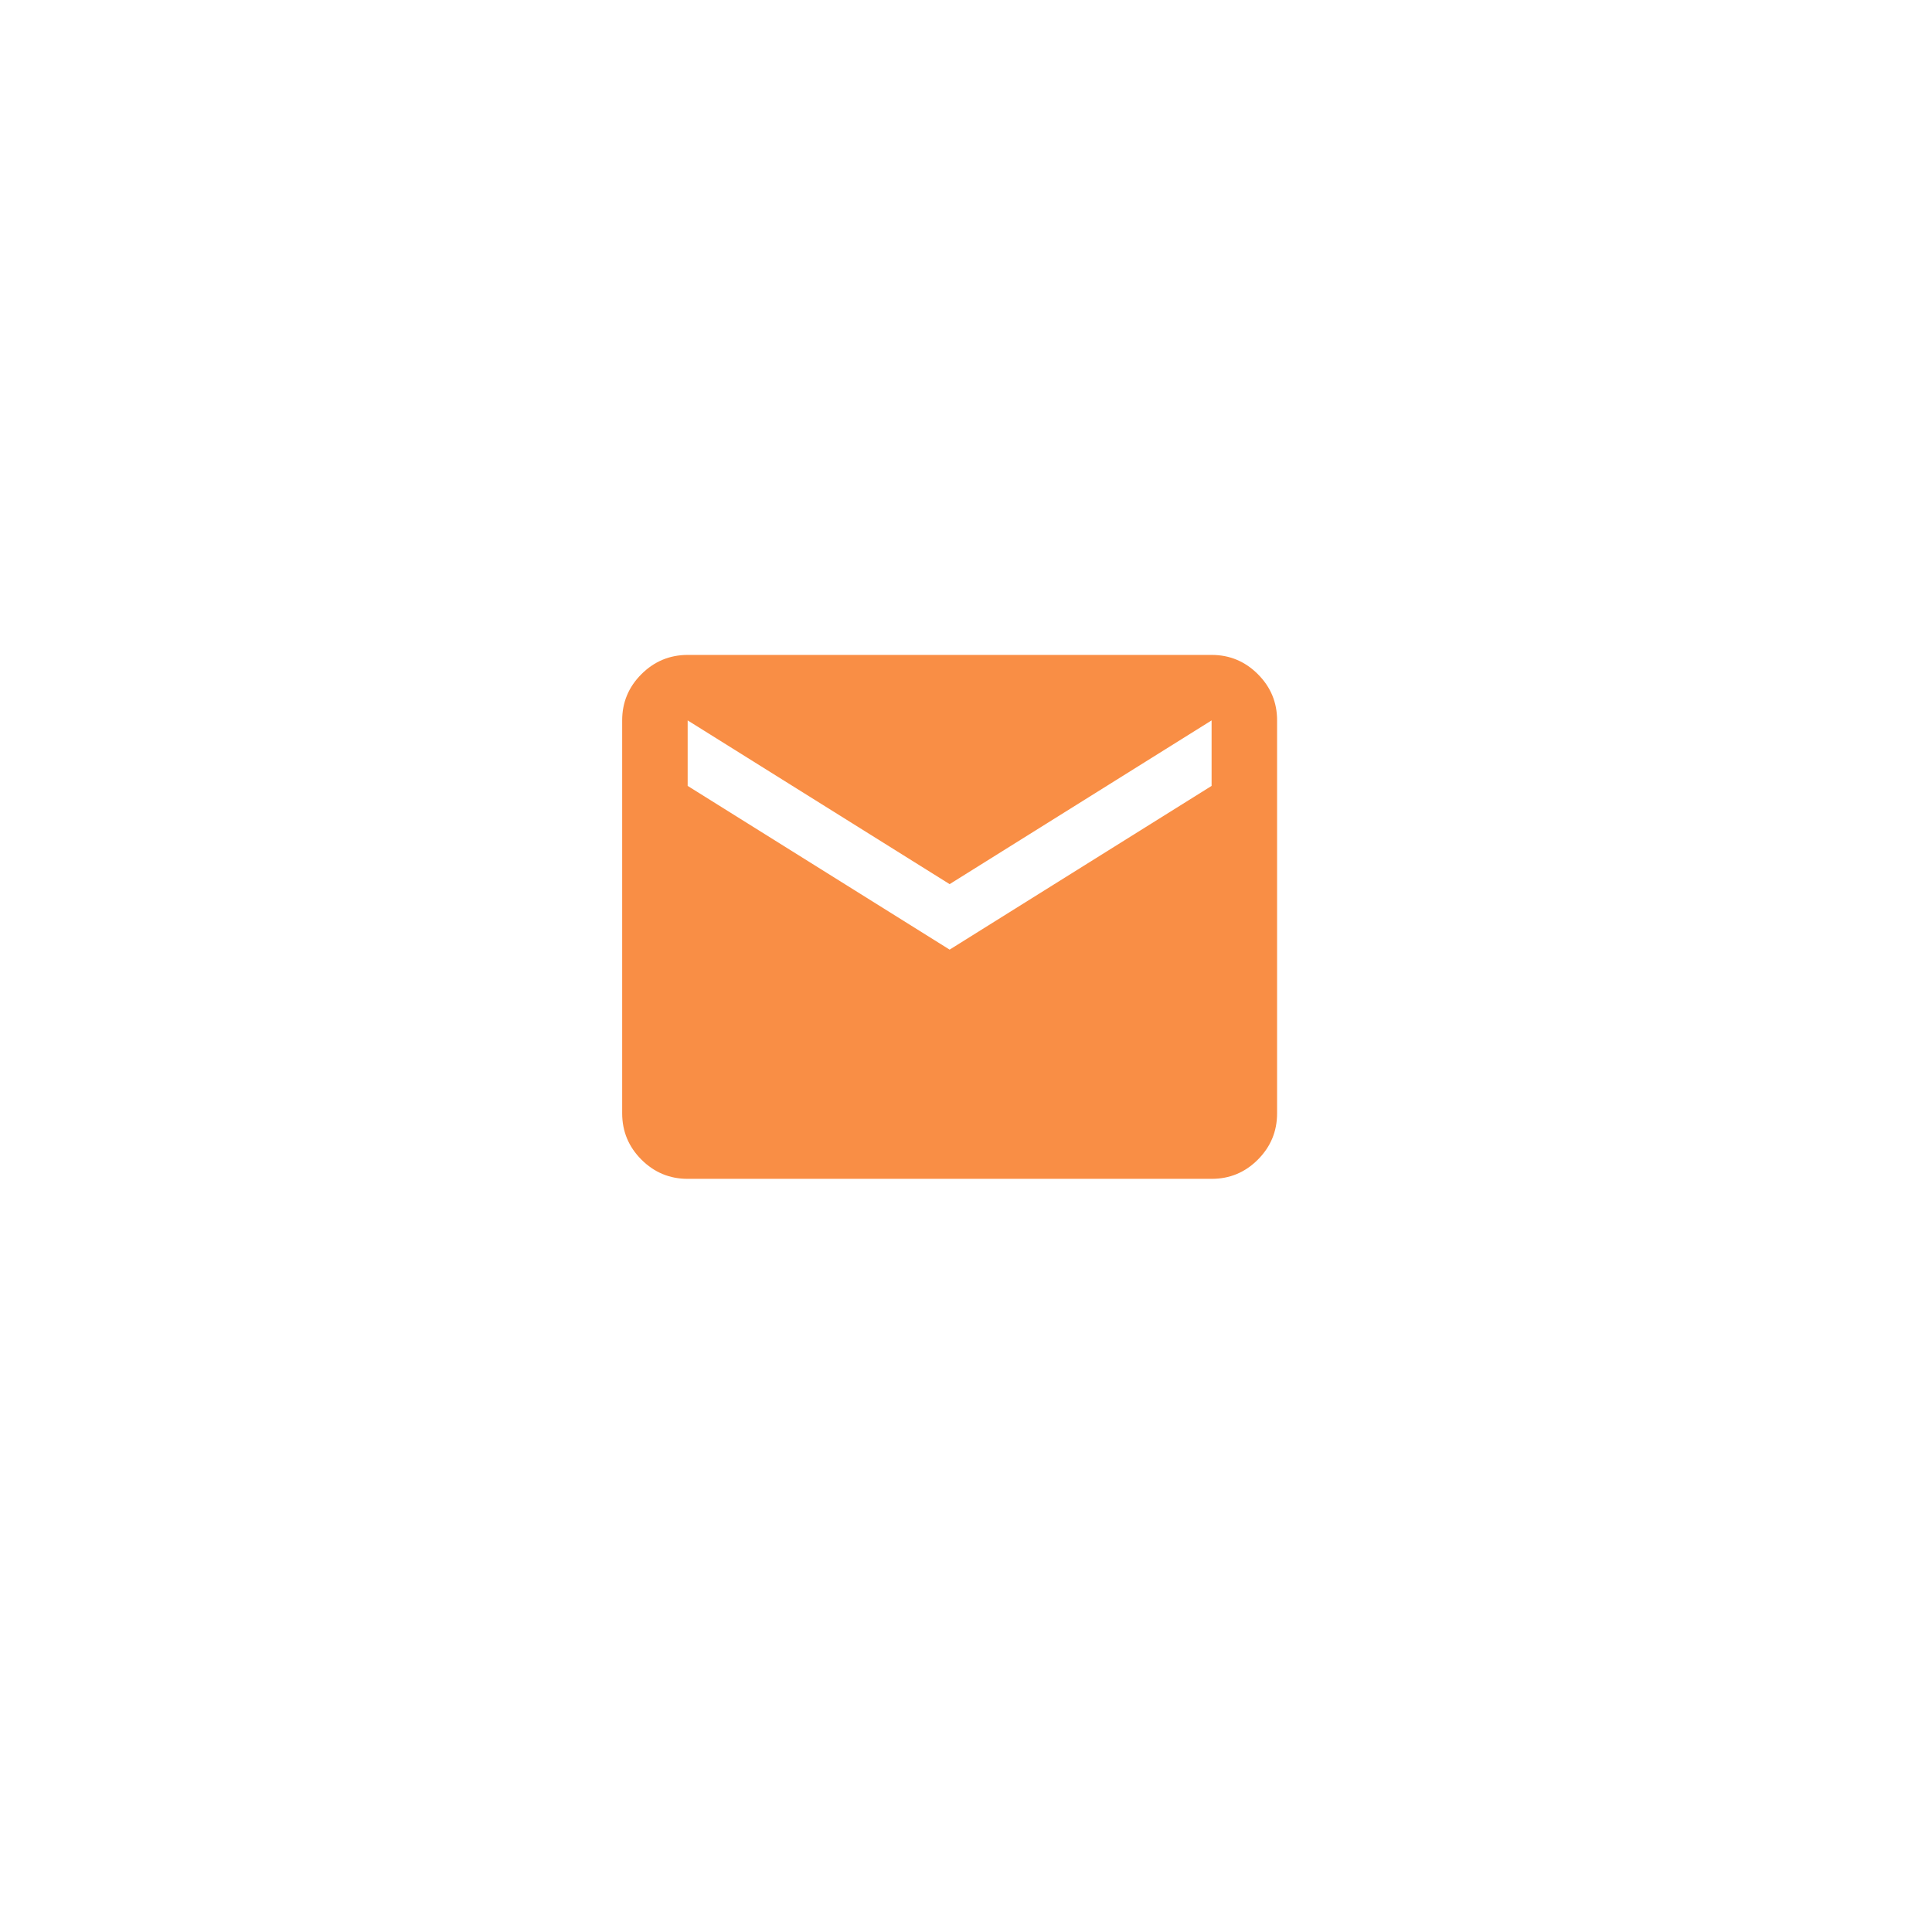 <?xml version="1.0" encoding="UTF-8"?> <svg xmlns="http://www.w3.org/2000/svg" width="59" height="59" viewBox="0 0 59 59" fill="none"><g filter="url(#filter0_d_2006_19)"><circle cx="29.5" cy="28.5" r="25.5" fill="white"></circle></g><path d="M21 36C20.45 36 19.979 35.804 19.588 35.413C19.197 35.022 19.001 34.551 19 34V22C19 21.45 19.196 20.979 19.588 20.588C19.98 20.197 20.451 20.001 21 20H37C37.55 20 38.021 20.196 38.413 20.588C38.805 20.98 39.001 21.451 39 22V34C39 34.55 38.804 35.021 38.413 35.413C38.022 35.805 37.551 36.001 37 36H21ZM29 29L37 24V22L29 27L21 22V24L29 29Z" fill="#F98E45"></path><defs><filter id="filter0_d_2006_19" x="0" y="0" width="59" height="59" filterUnits="userSpaceOnUse" color-interpolation-filters="sRGB"><feFlood flood-opacity="0" result="BackgroundImageFix"></feFlood><feColorMatrix in="SourceAlpha" type="matrix" values="0 0 0 0 0 0 0 0 0 0 0 0 0 0 0 0 0 0 127 0" result="hardAlpha"></feColorMatrix><feOffset dy="1"></feOffset><feGaussianBlur stdDeviation="2"></feGaussianBlur><feComposite in2="hardAlpha" operator="out"></feComposite><feColorMatrix type="matrix" values="0 0 0 0 0.696 0 0 0 0 0.696 0 0 0 0 0.696 0 0 0 0.25 0"></feColorMatrix><feBlend mode="normal" in2="BackgroundImageFix" result="effect1_dropShadow_2006_19"></feBlend><feBlend mode="normal" in="SourceGraphic" in2="effect1_dropShadow_2006_19" result="shape"></feBlend></filter></defs></svg> 